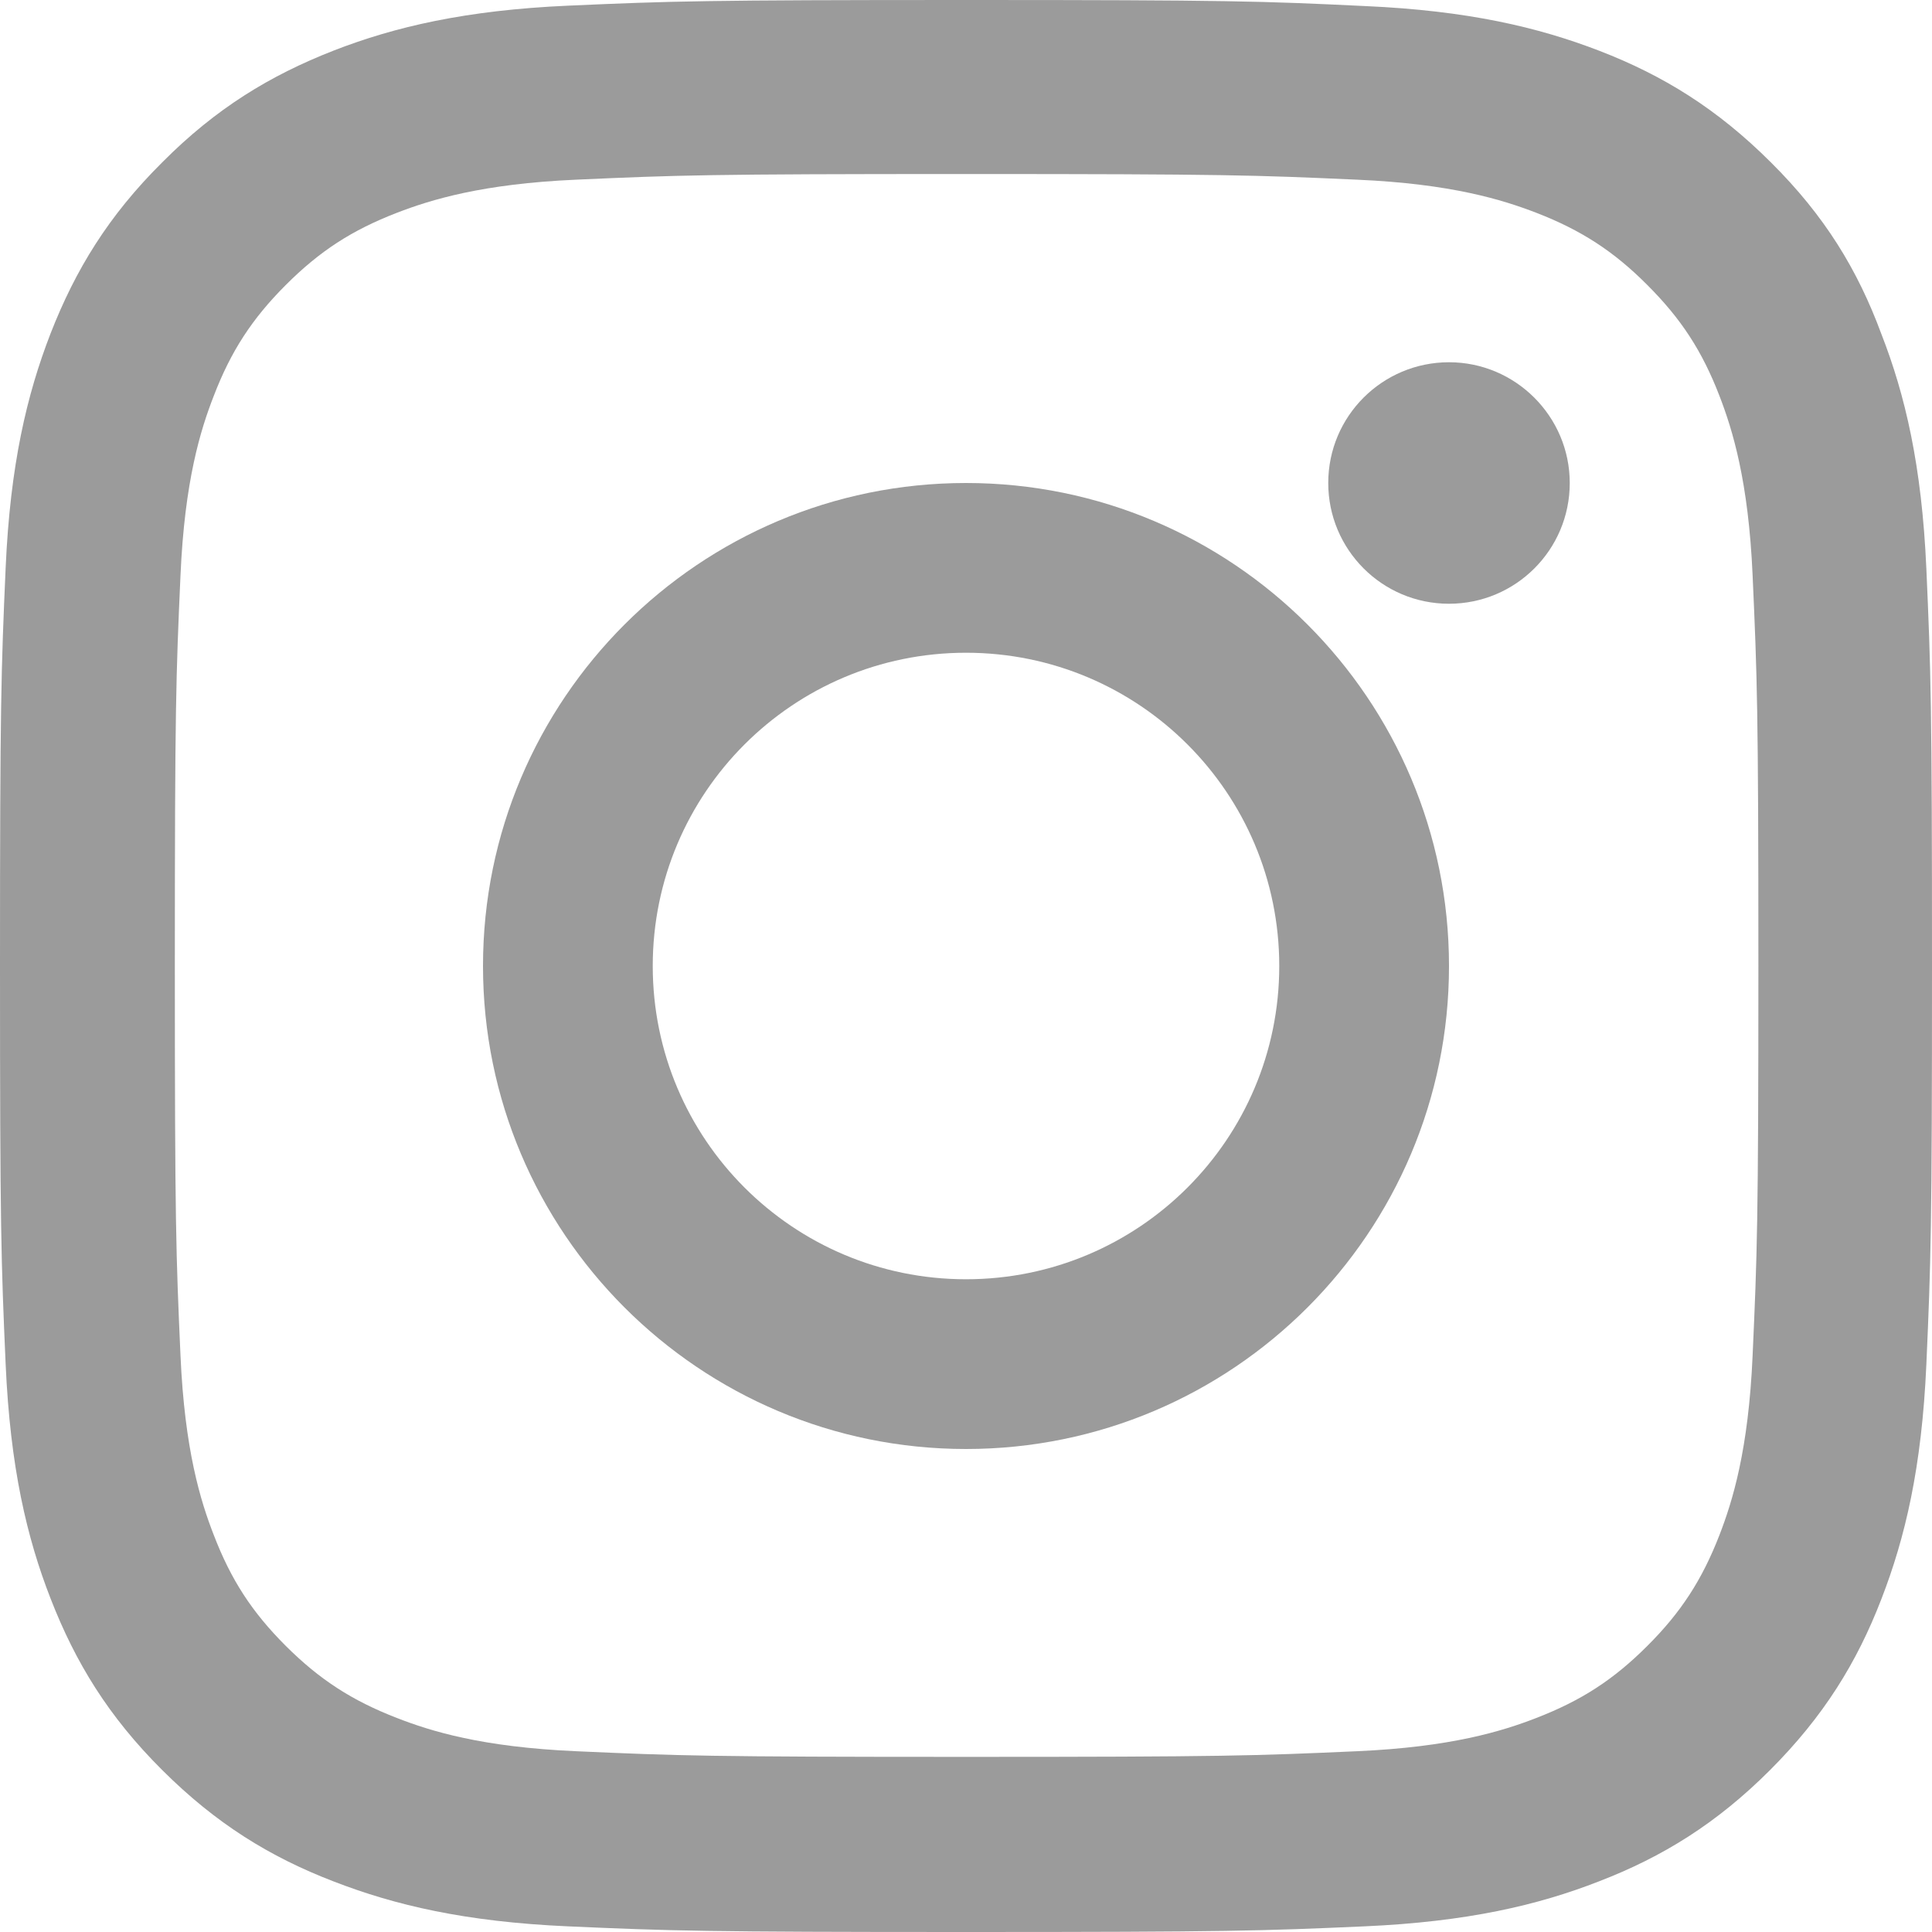 <svg width="14" height="14" viewBox="0 0 14 14" fill="none" xmlns="http://www.w3.org/2000/svg">
<path d="M7.004 1.261C8.876 1.261 9.097 1.269 9.833 1.302C10.517 1.332 10.886 1.447 11.133 1.542C11.458 1.668 11.694 1.821 11.937 2.065C12.183 2.311 12.334 2.543 12.46 2.869C12.555 3.115 12.67 3.487 12.7 4.168C12.733 4.906 12.742 5.128 12.742 6.996C12.742 8.867 12.733 9.088 12.7 9.824C12.67 10.508 12.555 10.877 12.46 11.123C12.334 11.448 12.181 11.684 11.937 11.927C11.691 12.173 11.458 12.323 11.133 12.449C10.886 12.545 10.514 12.66 9.833 12.69C9.094 12.723 8.873 12.731 7.004 12.731C5.133 12.731 4.911 12.723 4.175 12.69C3.491 12.66 3.122 12.545 2.876 12.449C2.55 12.323 2.315 12.17 2.071 11.927C1.825 11.681 1.674 11.448 1.549 11.123C1.453 10.877 1.338 10.505 1.308 9.824C1.275 9.085 1.267 8.864 1.267 6.996C1.267 5.125 1.275 4.904 1.308 4.168C1.338 3.484 1.453 3.115 1.549 2.869C1.674 2.543 1.828 2.308 2.071 2.065C2.317 1.819 2.55 1.668 2.876 1.542C3.122 1.447 3.494 1.332 4.175 1.302C4.911 1.269 5.133 1.261 7.004 1.261ZM7.004 0C5.103 0 4.865 0.008 4.118 0.041C3.373 0.074 2.862 0.194 2.419 0.366C1.956 0.547 1.565 0.785 1.176 1.176C0.785 1.564 0.547 1.955 0.367 2.415C0.194 2.861 0.074 3.369 0.041 4.113C0.008 4.863 0 5.101 0 7.001C0 8.902 0.008 9.14 0.041 9.887C0.074 10.631 0.194 11.142 0.367 11.585C0.547 12.047 0.785 12.438 1.176 12.827C1.565 13.215 1.956 13.456 2.416 13.633C2.862 13.806 3.371 13.926 4.115 13.959C4.862 13.992 5.1 14 7.001 14C8.903 14 9.141 13.992 9.888 13.959C10.632 13.926 11.144 13.806 11.587 13.633C12.046 13.456 12.438 13.215 12.826 12.827C13.215 12.438 13.456 12.047 13.633 11.588C13.806 11.142 13.926 10.633 13.959 9.889C13.992 9.143 14 8.905 14 7.004C14 5.103 13.992 4.865 13.959 4.119C13.926 3.375 13.806 2.863 13.633 2.42C13.461 1.955 13.223 1.564 12.832 1.176C12.443 0.788 12.052 0.547 11.592 0.369C11.146 0.197 10.637 0.077 9.893 0.044C9.144 0.008 8.906 0 7.004 0Z" fill="#9B9B9B"/>
<path d="M7 3.5C5.068 3.5 3.5 5.068 3.5 7C3.5 8.932 5.068 10.5 7 10.5C8.932 10.5 10.5 8.932 10.5 7C10.5 5.068 8.932 3.5 7 3.5ZM7 9.27C5.746 9.27 4.73 8.254 4.73 7C4.73 5.746 5.746 4.73 7 4.73C8.254 4.73 9.27 5.746 9.27 7C9.27 8.254 8.254 9.27 7 9.27Z" fill="#9B9B9B"/>
<path d="M11.375 3.5C11.375 3.985 10.982 4.375 10.5 4.375C10.015 4.375 9.625 3.982 9.625 3.5C9.625 3.015 10.018 2.625 10.5 2.625C10.982 2.625 11.375 3.018 11.375 3.5Z" fill="#9B9B9B"/>
</svg>

